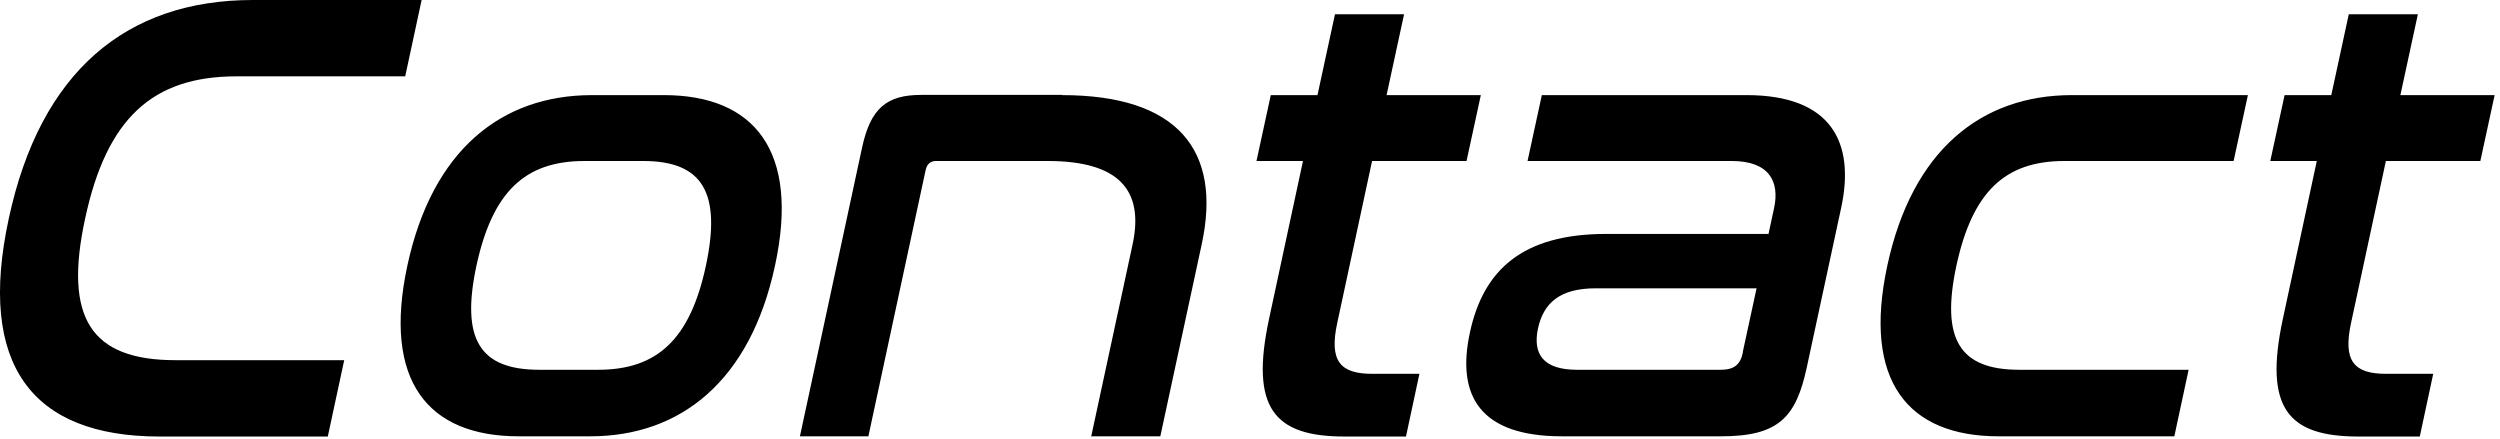 <svg width="313" height="55" viewBox="0 0 313 55" fill="none" xmlns="http://www.w3.org/2000/svg"><path d="M52.787 0l-2.055 9.558h-21.12c-10.518 0-16.259 5.26-18.955 17.808-2.697 12.469.72 17.728 11.32 17.728h21.119l-2.056 9.559H19.92C3.955 54.626-2.853 45.655 1.098 27.366 5.05 8.971 15.81 0 31.668 0h21.12zm30.331 11.908c11.32 0 17.034 6.968 13.91 21.359-3.097 14.417-11.8 21.359-23.12 21.359h-8.972c-11.4 0-17.034-6.969-13.937-21.36C54.097 18.85 62.72 11.909 74.121 11.909h8.997zm-9.959 8.25c-7.448 0-11.507 3.87-13.51 13.108-1.975 9.238.428 13.03 7.877 13.03h7.369c7.369 0 11.507-3.792 13.483-13.03 1.976-9.237-.48-13.109-7.85-13.109H73.16zm59.804-8.25c14.471 0 20.051 6.888 17.488 18.689l-5.18 24.029h-8.65l5.18-24.03c1.441-6.727-1.629-10.439-10.627-10.439h-13.99c-.721 0-1.148.401-1.308 1.202l-7.155 33.267h-8.571l7.77-36.097c1.068-5.02 3.124-6.648 7.422-6.648h17.648l-.027.027zm31.985-.001l2.19-10.118h8.65l-2.189 10.118H185.4l-1.789 8.25h-11.828l-4.352 20.238c-1.041 4.78.321 6.408 4.379 6.408h5.9l-1.682 7.85h-7.689c-8.81 0-11.854-3.552-9.451-14.739l4.245-19.757h-5.821l1.789-8.25h5.847zm53.719.001c10.68 0 13.59 5.98 11.855 14.07l-4.326 20.077c-1.335 6.141-3.47 8.57-10.679 8.57h-19.971c-10.119 0-13.269-4.939-11.507-13.028 1.682-7.77 6.541-12.309 17.061-12.309h20.317l.695-3.23c.72-3.31-.588-5.9-5.287-5.9h-25.577l1.788-8.25h25.658-.027zm-.48 32.198l1.735-8.01h-20.131c-4.539 0-6.541 1.87-7.235 5.02-.668 3.15.587 5.18 4.886 5.18h17.968c1.709 0 2.483-.641 2.803-2.19h-.026zm63.249-32.198l-1.789 8.25h-21.198c-7.449 0-11.508 3.87-13.51 13.108-1.976 9.238.427 13.03 7.876 13.03h21.199l-1.789 8.33h-22c-11.4 0-17.033-6.969-13.936-21.36 3.097-14.417 11.72-21.358 23.121-21.358h22.026zm10.44-.001l2.189-10.118h8.651l-2.189 10.118h11.8l-1.788 8.25h-11.828l-4.352 20.238c-1.041 4.78.32 6.408 4.379 6.408h5.9l-1.682 7.85h-7.689c-8.811 0-11.854-3.552-9.452-14.739l4.246-19.757h-5.821l1.789-8.25h5.847z" fill="#000"/></svg>